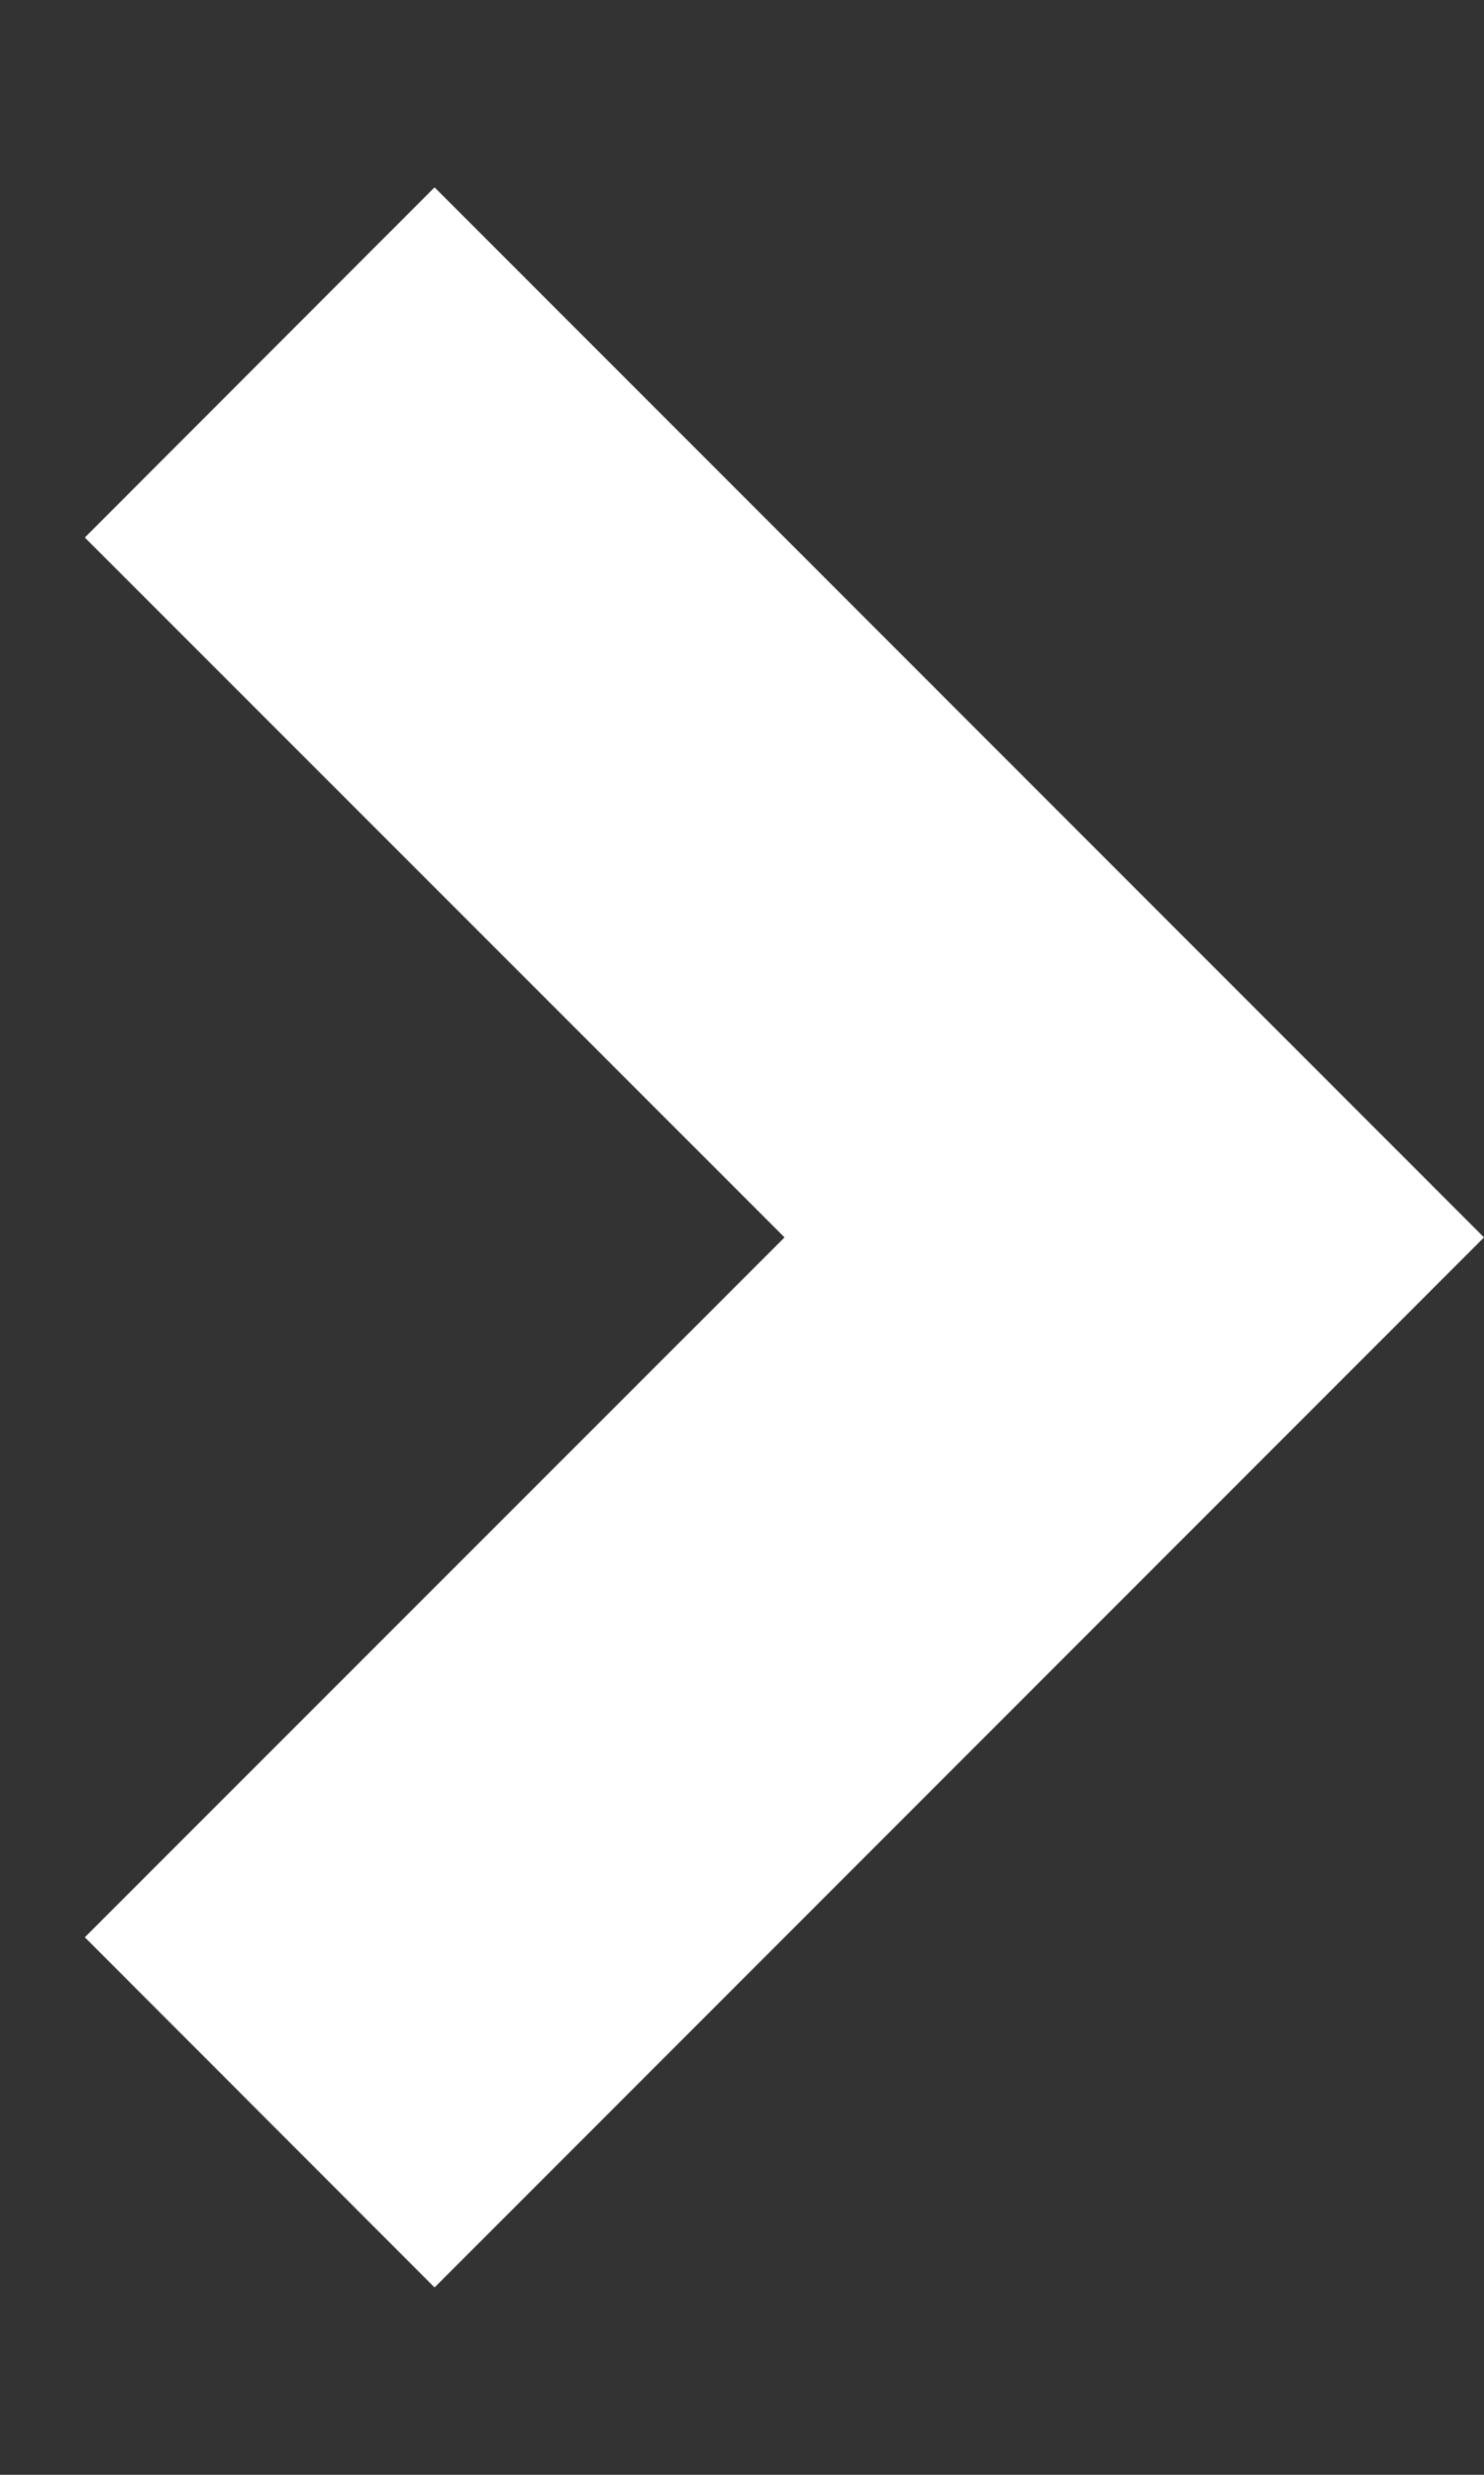 <svg width="6" height="10" viewBox="0 0 6 10" fill="none" xmlns="http://www.w3.org/2000/svg">
<rect x="0" y="0" width="6" height="10" fill="#333333" stroke="none"/>
<path d="M3.172 5L0.343 2.172L1.757 0.757L6 5L1.757 9.243L0.343 7.828L3.172 5Z" fill="white"/>
</svg>
